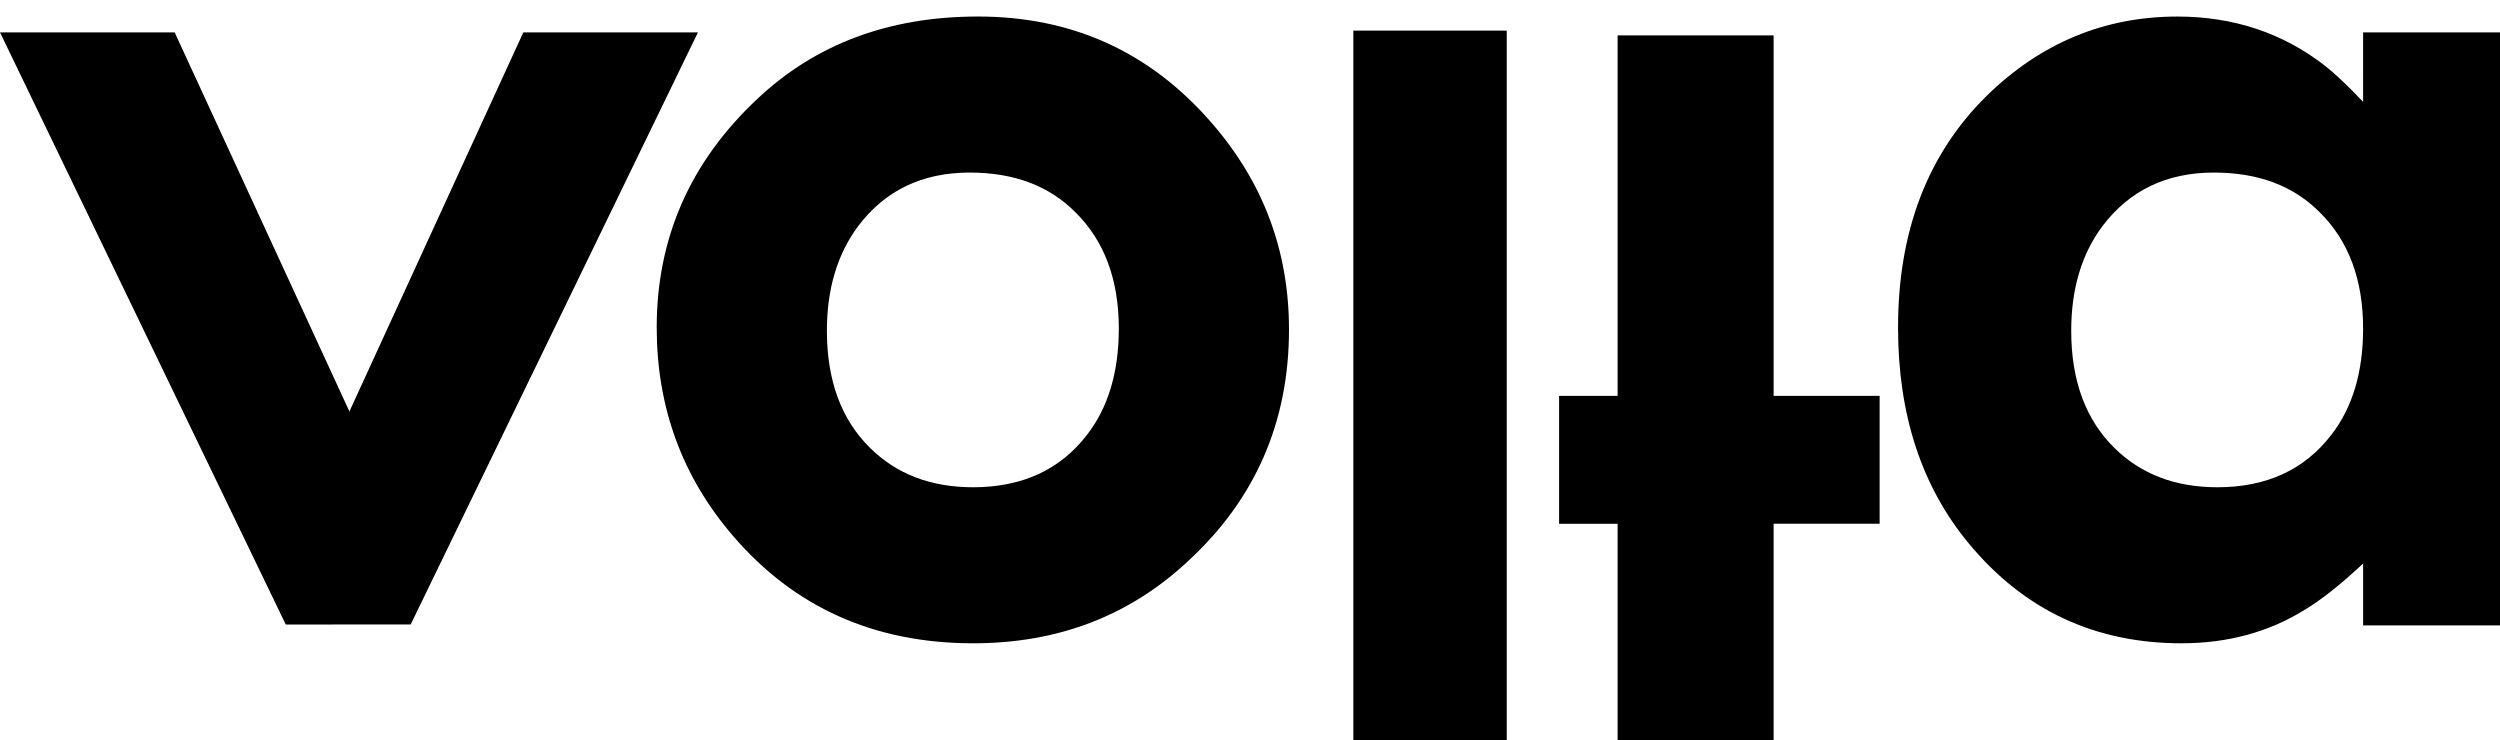 <?xml version="1.0" encoding="utf-8"?>
<!-- Generator: Adobe Illustrator 16.0.0, SVG Export Plug-In . SVG Version: 6.00 Build 0)  -->
<!DOCTYPE svg PUBLIC "-//W3C//DTD SVG 1.1//EN" "http://www.w3.org/Graphics/SVG/1.1/DTD/svg11.dtd">
<svg version="1.1" id="Capa_1" xmlns="http://www.w3.org/2000/svg" xmlns:xlink="http://www.w3.org/1999/xlink" x="0px" y="0px"
	 width="82px" height="24.288px" viewBox="0 0 82 24.288" enable-background="new 0 0 82 24.288" xml:space="preserve">
<g>
	<path d="M32.078,0.542c3.1,0,5.656,1.167,7.672,3.499c1.686,1.939,2.529,4.195,2.529,6.769c0,3.024-1.1,5.552-3.297,7.582
		c-1.925,1.806-4.279,2.708-7.062,2.708c-3.235,0-5.86-1.173-7.875-3.52c-1.669-1.94-2.505-4.221-2.505-6.838
		c0-2.934,1.098-5.432,3.294-7.492C26.745,1.445,29.159,0.542,32.078,0.542z M31.806,5.66c-1.556,0-2.774,0.586-3.658,1.756
		c-0.685,0.919-1.026,2.064-1.026,3.434c0,1.63,0.472,2.912,1.419,3.844c0.87,0.859,1.996,1.288,3.377,1.288
		c1.606,0,2.851-0.571,3.733-1.716c0.697-0.896,1.046-2.061,1.046-3.49c0-1.605-0.475-2.875-1.418-3.808
		C34.419,6.098,33.263,5.66,31.806,5.66z"/>
	<path d="M49.421,1.004v23.284H44.39V1.004H49.421z"/>
	<path d="M61.652,12.984v4.195h-3.477v7.108h-5.117V17.18h-1.92v-4.195h1.92V1.16h5.117v11.824H61.652z"/>
	<path d="M77.509,1.062H82v19.452h-4.49v-2.031c-0.736,0.691-1.383,1.203-1.939,1.533c-1.174,0.723-2.514,1.084-4.018,1.084
		c-2.842,0-5.168-1.09-6.975-3.273c-1.547-1.863-2.322-4.225-2.322-7.084c0-3.158,0.971-5.695,2.912-7.605
		c1.773-1.73,3.859-2.595,6.25-2.595c1.834,0,3.445,0.534,4.828,1.603c0.346,0.271,0.768,0.67,1.264,1.196V1.062z M72.619,5.66
		c-1.557,0-2.773,0.586-3.658,1.756c-0.686,0.919-1.025,2.064-1.025,3.434c0,1.63,0.471,2.912,1.418,3.844
		c0.871,0.859,1.996,1.288,3.377,1.288c1.607,0,2.852-0.571,3.734-1.716c0.697-0.896,1.045-2.061,1.045-3.49
		c0-1.605-0.475-2.875-1.418-3.808C75.232,6.098,74.076,5.66,72.619,5.66z"/>
	<polygon points="13.47,20.483 9.373,20.484 0,1.062 5.729,1.062 11.461,13.496 17.165,1.062 22.893,1.062 	"/>
</g>
</svg>
